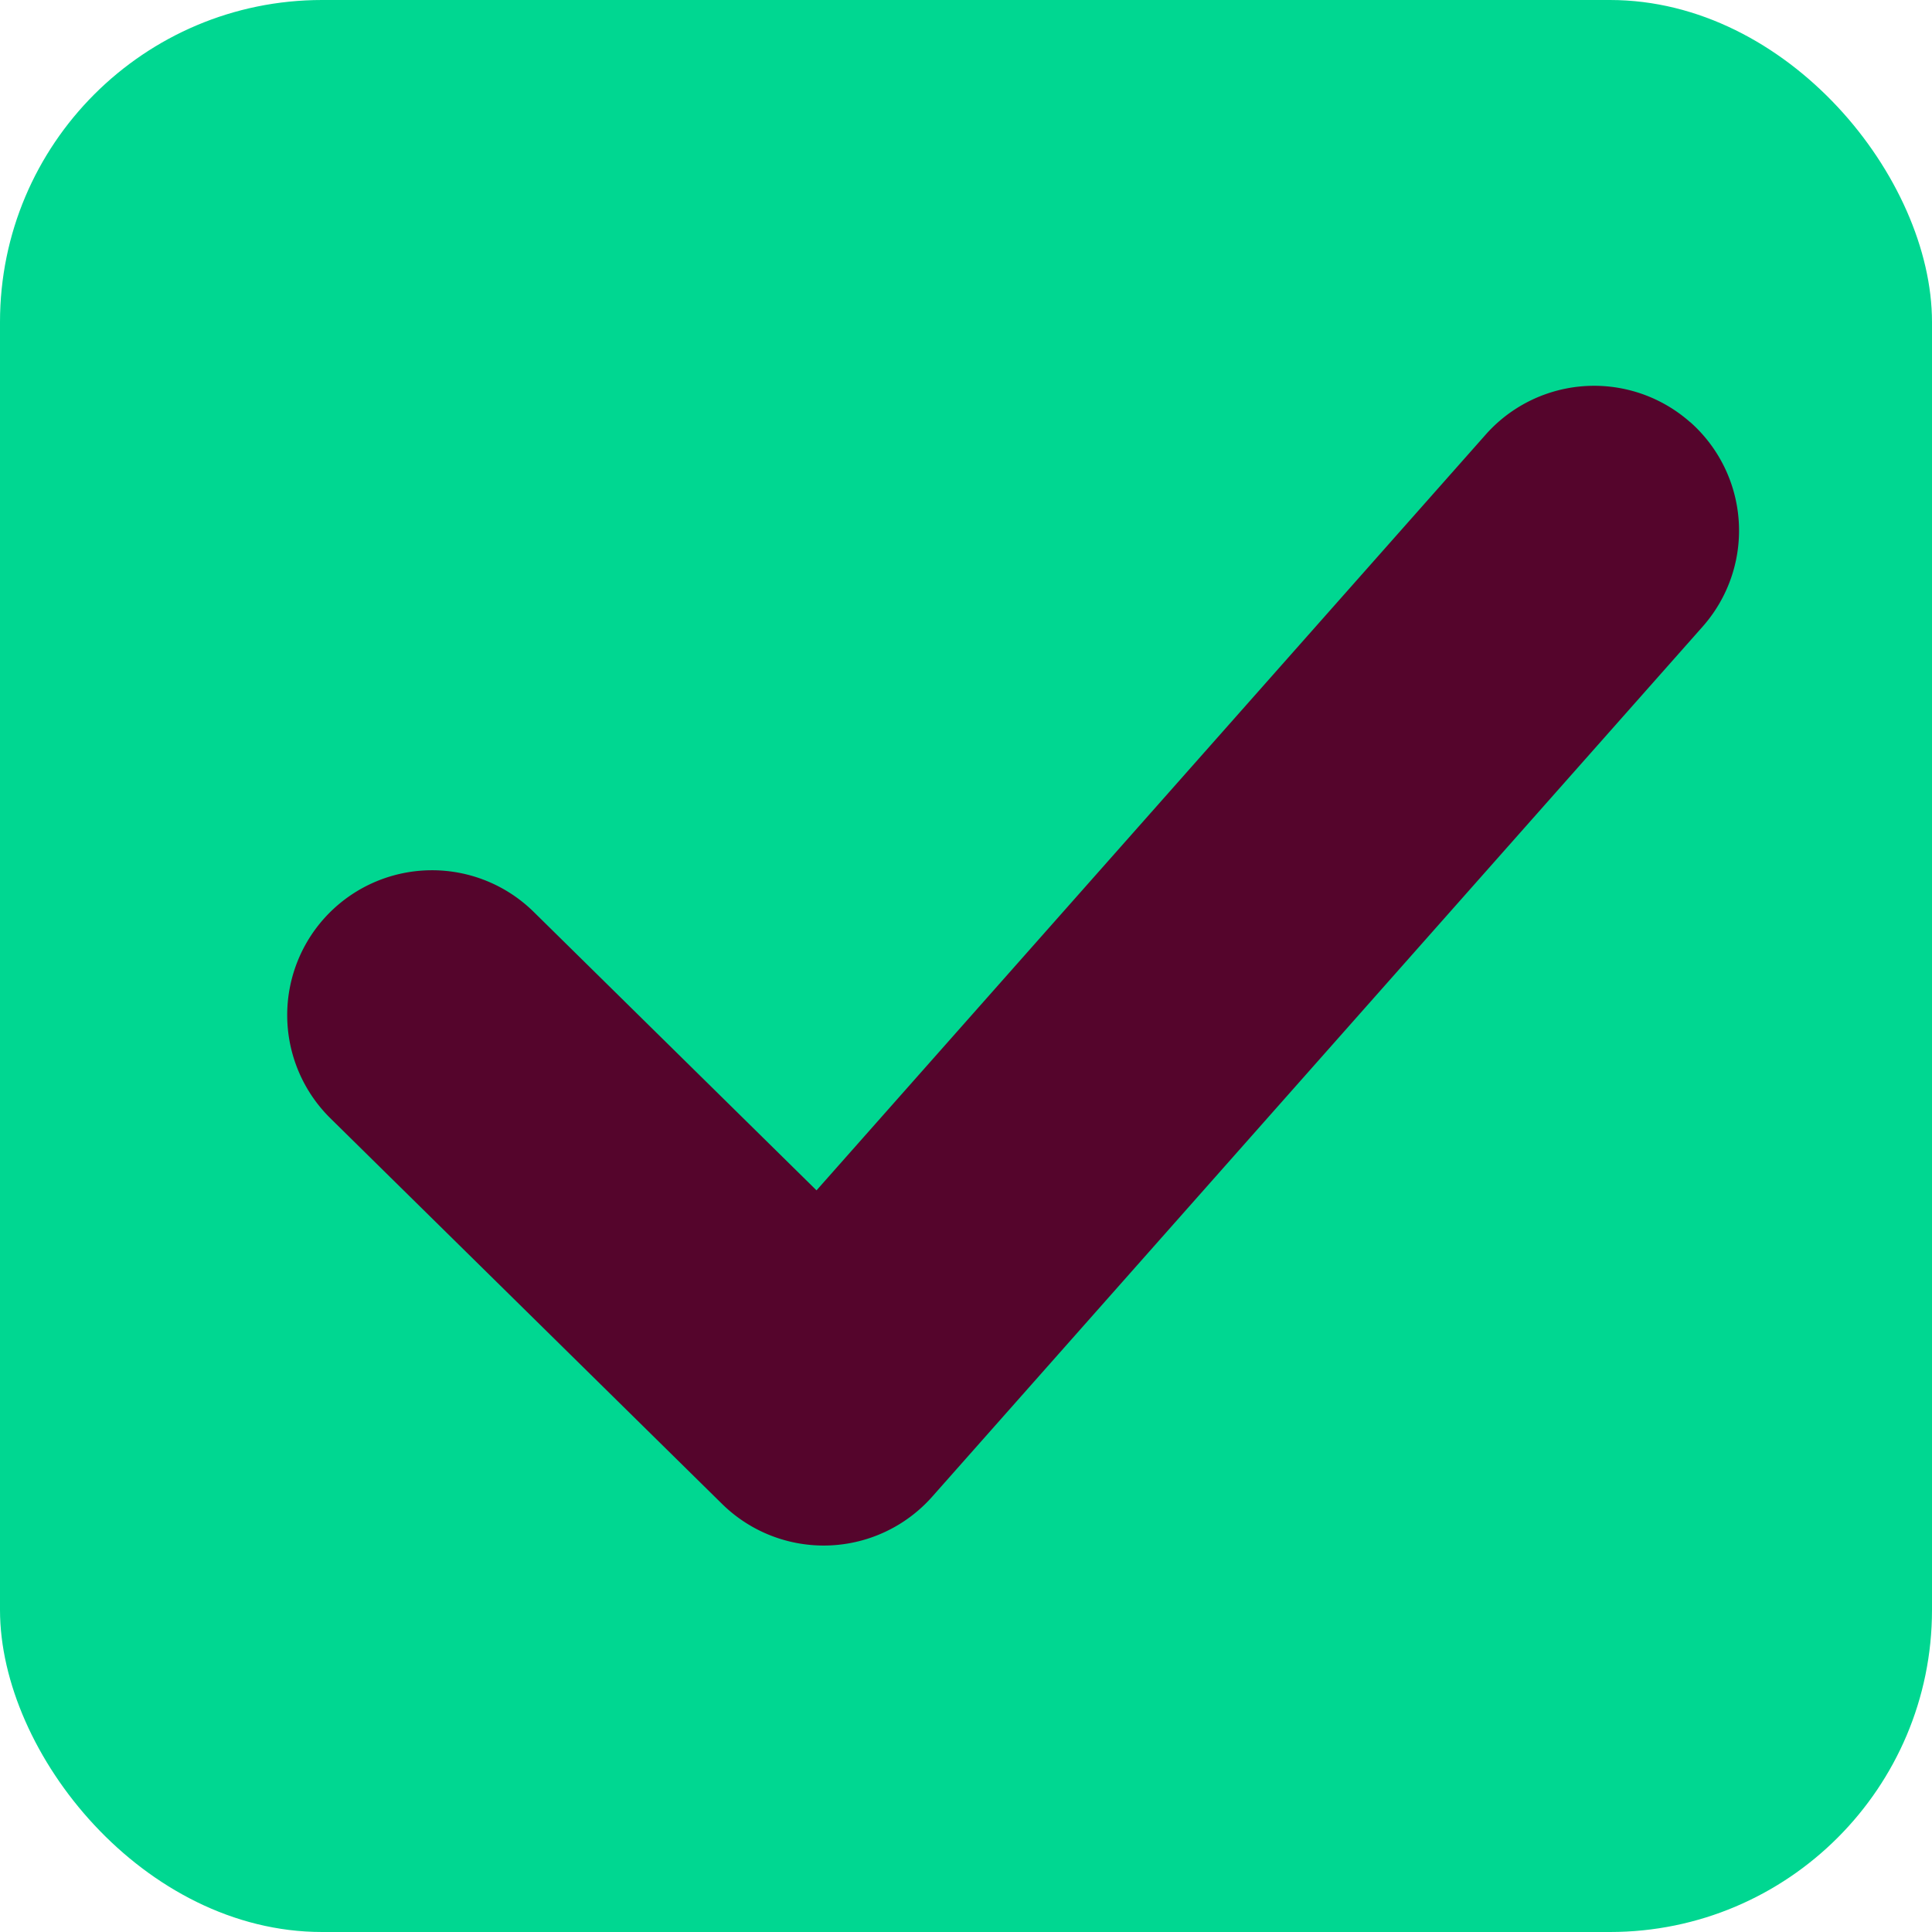 <?xml version="1.0" encoding="UTF-8" standalone="no"?>
<svg
   width="16"
   height="16"
   version="1.1"
   id="svg32"
   sodipodi:docname="checkbox-on.svg"
   inkscape:version="1.3.1 (9b9bdc1480, 2023-11-25, custom)"
   xmlns:inkscape="http://www.inkscape.org/namespaces/inkscape"
   xmlns:sodipodi="http://sodipodi.sourceforge.net/DTD/sodipodi-0.dtd"
   xmlns="http://www.w3.org/2000/svg"
   xmlns:svg="http://www.w3.org/2000/svg">
  <sodipodi:namedview
     id="namedview34"
     pagecolor="#ffffff"
     bordercolor="#000000"
     borderopacity="0.25"
     inkscape:showpageshadow="2"
     inkscape:pageopacity="0.0"
     inkscape:pagecheckerboard="0"
     inkscape:deskcolor="#d1d1d1"
     showgrid="false"
     inkscape:zoom="18.083333"
     inkscape:cx="10.645161"
     inkscape:cy="14.737327"
     inkscape:window-width="1850"
     inkscape:window-height="1001"
     inkscape:window-x="70"
     inkscape:window-y="36"
     inkscape:window-maximized="1"
     inkscape:current-layer="svg32" />
  <defs
     id="defs22">
    <linearGradient
       id="b">
      <stop
         offset="0"
         style="stop-color:#515151;stop-opacity:1"
         id="stop2" />
      <stop
         offset="1"
         style="stop-color:#292929;stop-opacity:1"
         id="stop4" />
    </linearGradient>
    <linearGradient
       id="a">
      <stop
         style="stop-color:#0b2e52;stop-opacity:1"
         offset="0"
         id="stop7" />
      <stop
         style="stop-color:#1862af;stop-opacity:1"
         offset="1"
         id="stop9" />
    </linearGradient>
    <linearGradient
       id="c">
      <stop
         style="stop-color:#333;stop-opacity:1"
         offset="0"
         id="stop12" />
      <stop
         style="stop-color:#292929;stop-opacity:1"
         offset="1"
         id="stop14" />
    </linearGradient>
    <linearGradient
       id="d">
      <stop
         style="stop-color:#16191a;stop-opacity:1"
         offset="0"
         id="stop17" />
      <stop
         style="stop-color:#2b3133;stop-opacity:1"
         offset="1"
         id="stop19" />
    </linearGradient>
  </defs>
  <rect
     rx="2.667"
     y="0"
     x="0"
     height="16"
     width="16"
     style="color:#000000;display:inline;overflow:visible;visibility:visible;fill:#00d791;fill-opacity:1;stroke:none;stroke-width:1.778;stroke-linecap:butt;stroke-linejoin:round;stroke-miterlimit:4;stroke-dasharray:none;stroke-dashoffset:0;stroke-opacity:1;marker:none;enable-background:accumulate"
     ry="2.667"
     id="rect26" />
  <path
     style="color:#000000;fill:#55052c;stroke-width:0.8;stroke-linecap:round;stroke-linejoin:round;-inkscape-stroke:none;stroke:none;stroke-opacity:1;fill-opacity:1"
     d="m 13.998,3.497 a 1.2,1.2 0 0 0 -1.694,0.102 l -5.542,6.259 -2.342,-2.306 a 1.2,1.2 0 0 0 -1.696,0.012 1.2,1.2 0 0 0 0.012,1.697 l 3.244,3.194 a 1.2,1.2 0 0 0 1.74,-0.06 L 14.1,5.19 a 1.2,1.2 0 0 0 -0.102,-1.694 z"
     id="path28" />
</svg>
